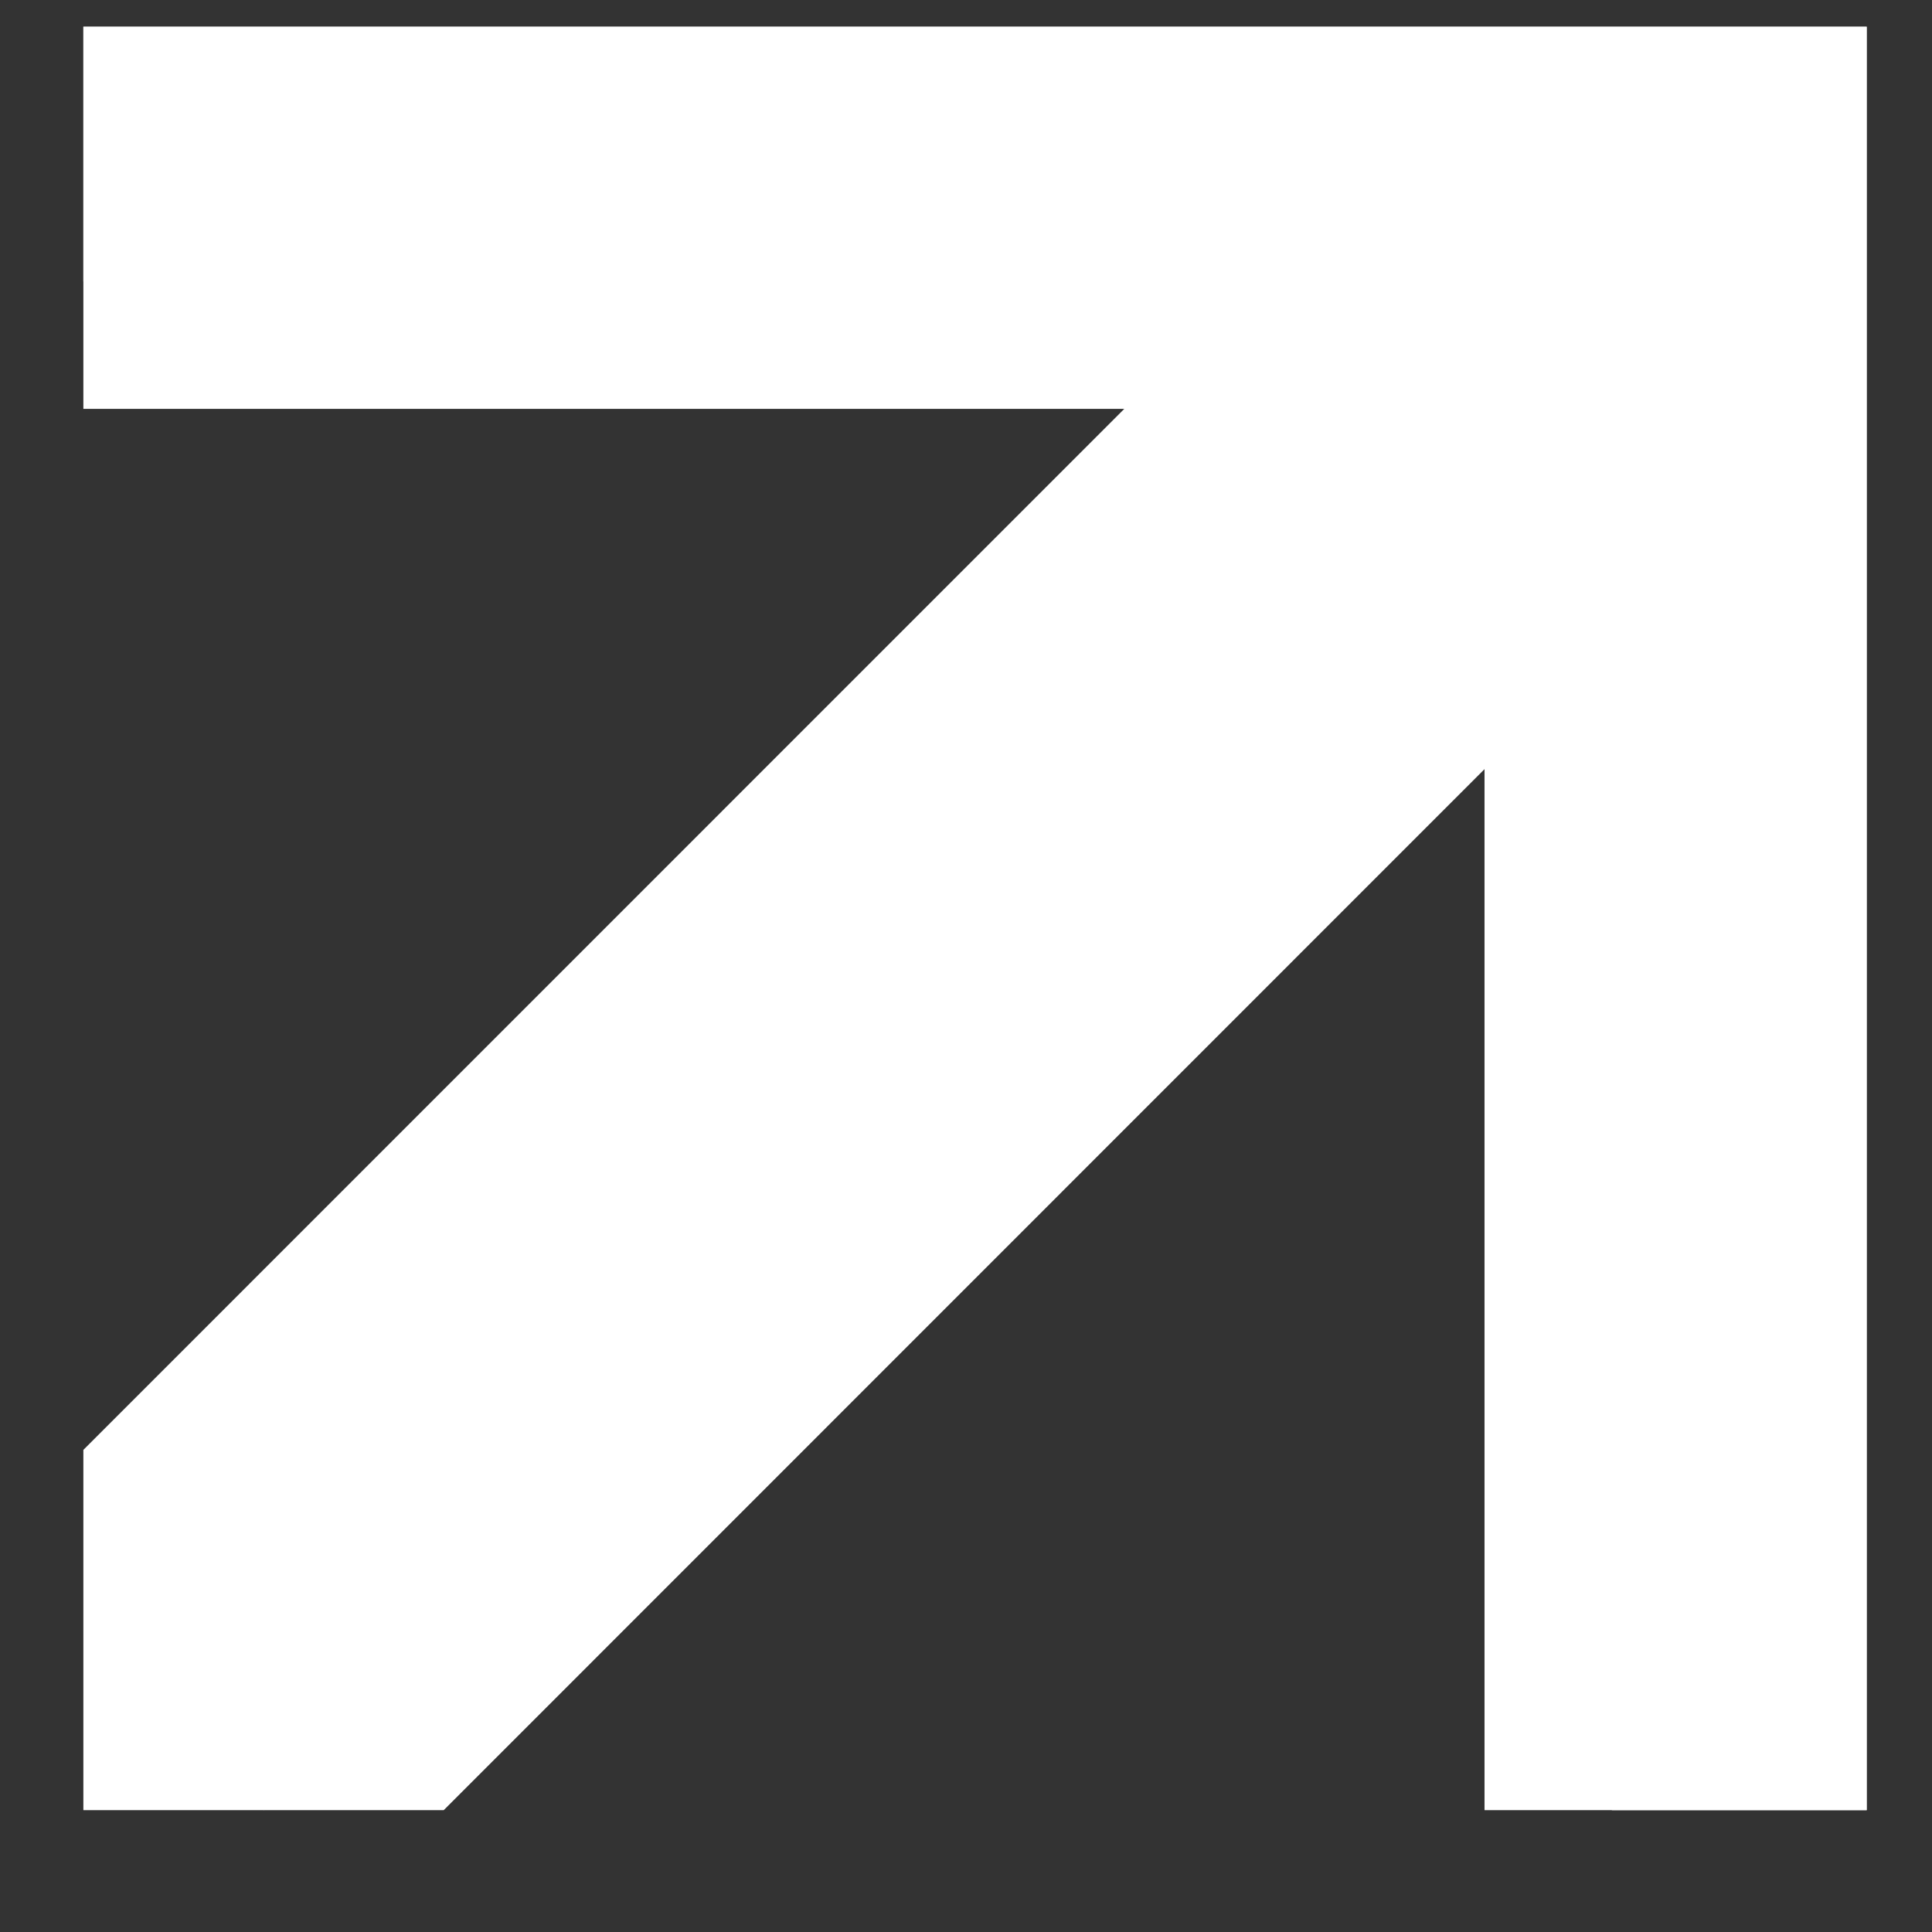 <svg width="13" height="13" viewBox="0 0 13 13" fill="none" xmlns="http://www.w3.org/2000/svg">
<rect x="0" y="0" width="13" height="13" fill="#333333" stroke="none"/>
<g clip-path="url(#clip0_2293_338)">
<path d="M0.561 0.18V1.894H9.634L0.561 10.968L1.774 12.18L10.846 3.106V12.18H12.56V0.18H0.561Z" fill="white" stroke="white" stroke-width="1.714"/>
</g>
<defs>
<clipPath id="clip0_2293_338">
<rect width="12" height="12" fill="white" transform="translate(0.561 0.18)"/>
</clipPath>
</defs>
</svg>
